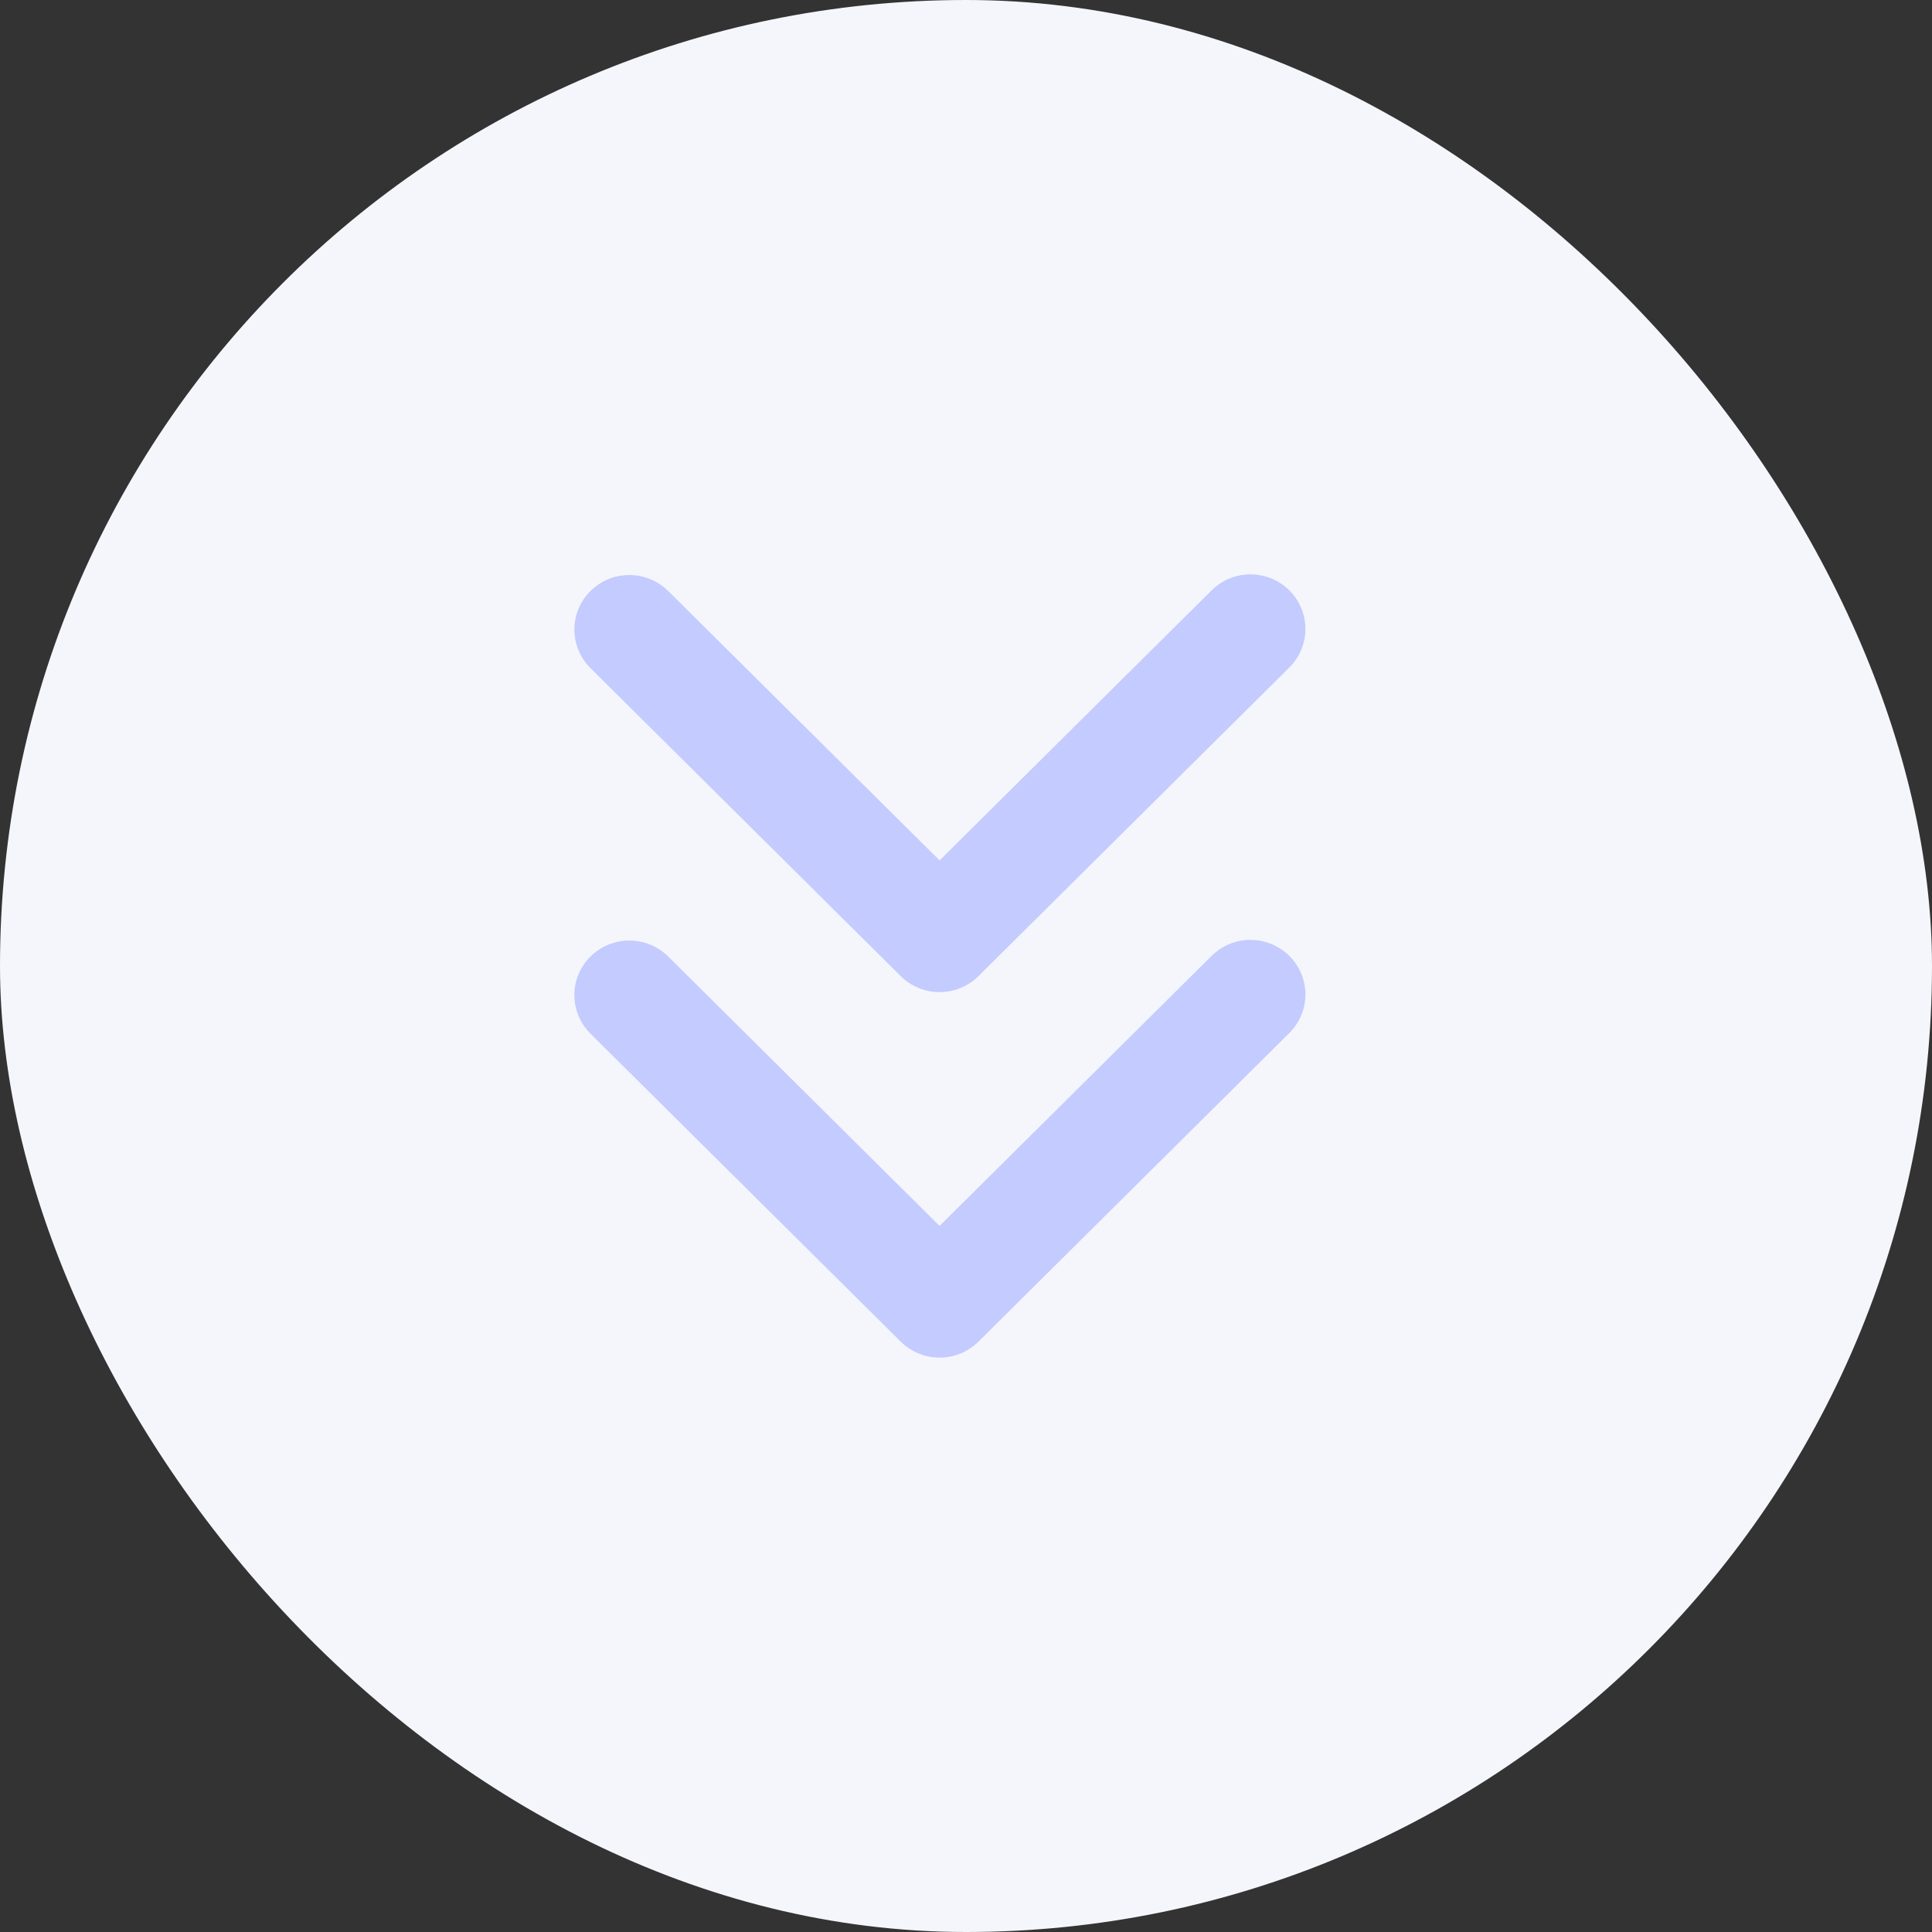 <?xml version="1.0" encoding="UTF-8"?> <svg xmlns="http://www.w3.org/2000/svg" width="37" height="37" viewBox="0 0 37 37" fill="none"><rect x="0" y="0" width="37" height="37" fill="#333333" stroke="none"/> <rect width="37" height="37" rx="18.5" fill="#F4F6FB"></rect> <path d="M24.692 18.306C24.494 18.11 24.227 18 23.948 18C23.669 18 23.401 18.11 23.204 18.306L17.994 23.478L12.784 18.306C12.585 18.116 12.319 18.01 12.043 18.013C11.767 18.015 11.503 18.125 11.308 18.319C11.113 18.512 11.002 18.774 11 19.048C10.998 19.322 11.104 19.586 11.296 19.783L17.25 25.694C17.447 25.89 17.715 26 17.994 26C18.273 26 18.54 25.89 18.738 25.694L24.692 19.783C24.889 19.587 25 19.322 25 19.045C25 18.768 24.889 18.502 24.692 18.306Z" fill="#C3CBFF"></path> <path d="M24.692 11.306C24.494 11.11 24.227 11 23.948 11C23.669 11 23.401 11.11 23.204 11.306L17.994 16.478L12.784 11.306C12.585 11.116 12.319 11.01 12.043 11.013C11.767 11.015 11.503 11.125 11.308 11.319C11.113 11.512 11.002 11.774 11 12.048C10.998 12.322 11.104 12.586 11.296 12.783L17.25 18.694C17.447 18.89 17.715 19 17.994 19C18.273 19 18.54 18.89 18.738 18.694L24.692 12.783C24.889 12.587 25 12.322 25 12.045C25 11.768 24.889 11.502 24.692 11.306Z" fill="#C3CBFF"></path> </svg> 